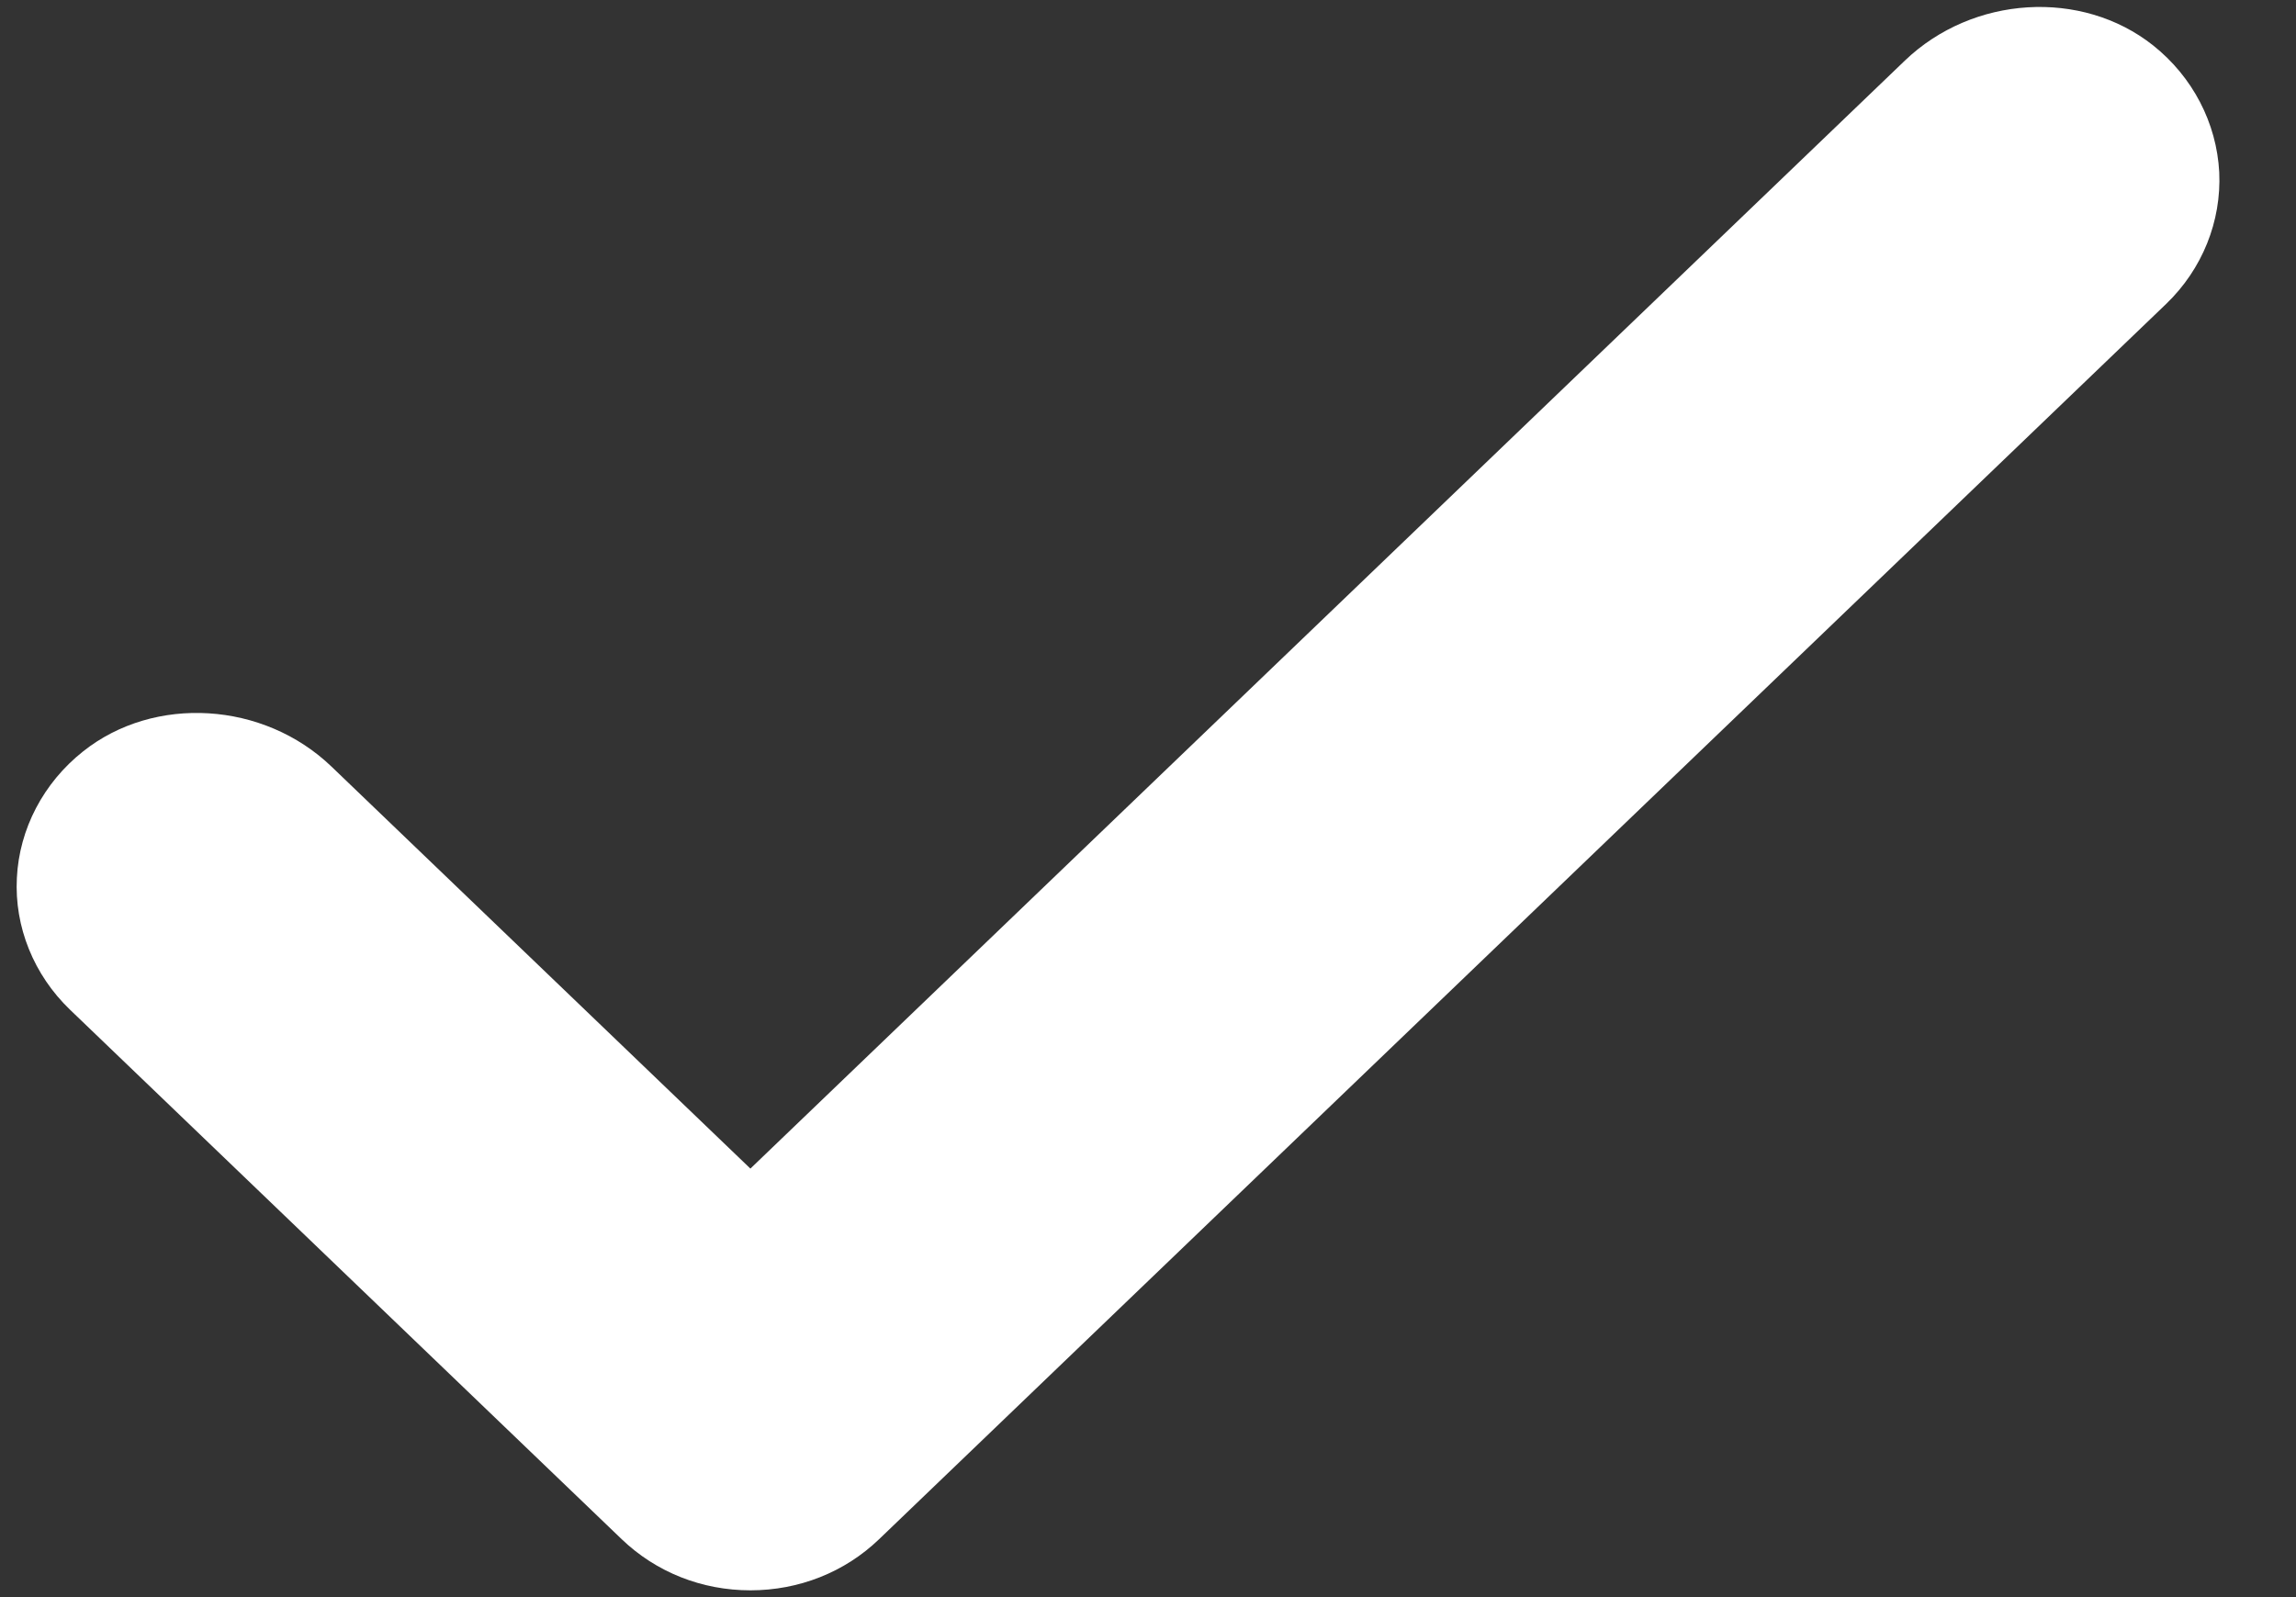 <svg width="23" height="16" viewBox="0 0 23 16" fill="none" xmlns="http://www.w3.org/2000/svg">
<rect x="0" y="0" width="23" height="16" fill="#333333" stroke="none"/>
<path d="M22.231 1.725C22.254 2.217 22.061 2.697 21.699 3.045L8.806 15.42C8.463 15.75 8.004 15.932 7.517 15.932C7.03 15.932 6.572 15.75 6.228 15.42L0.701 10.115C0.339 9.767 0.143 9.285 0.169 8.795C0.193 8.305 0.435 7.842 0.833 7.527C1.547 6.96 2.641 7.027 3.321 7.68L7.517 11.707L19.082 0.607C19.762 -0.045 20.853 -0.113 21.569 0.455C21.965 0.77 22.205 1.232 22.231 1.725Z" fill="white"/>
</svg>
